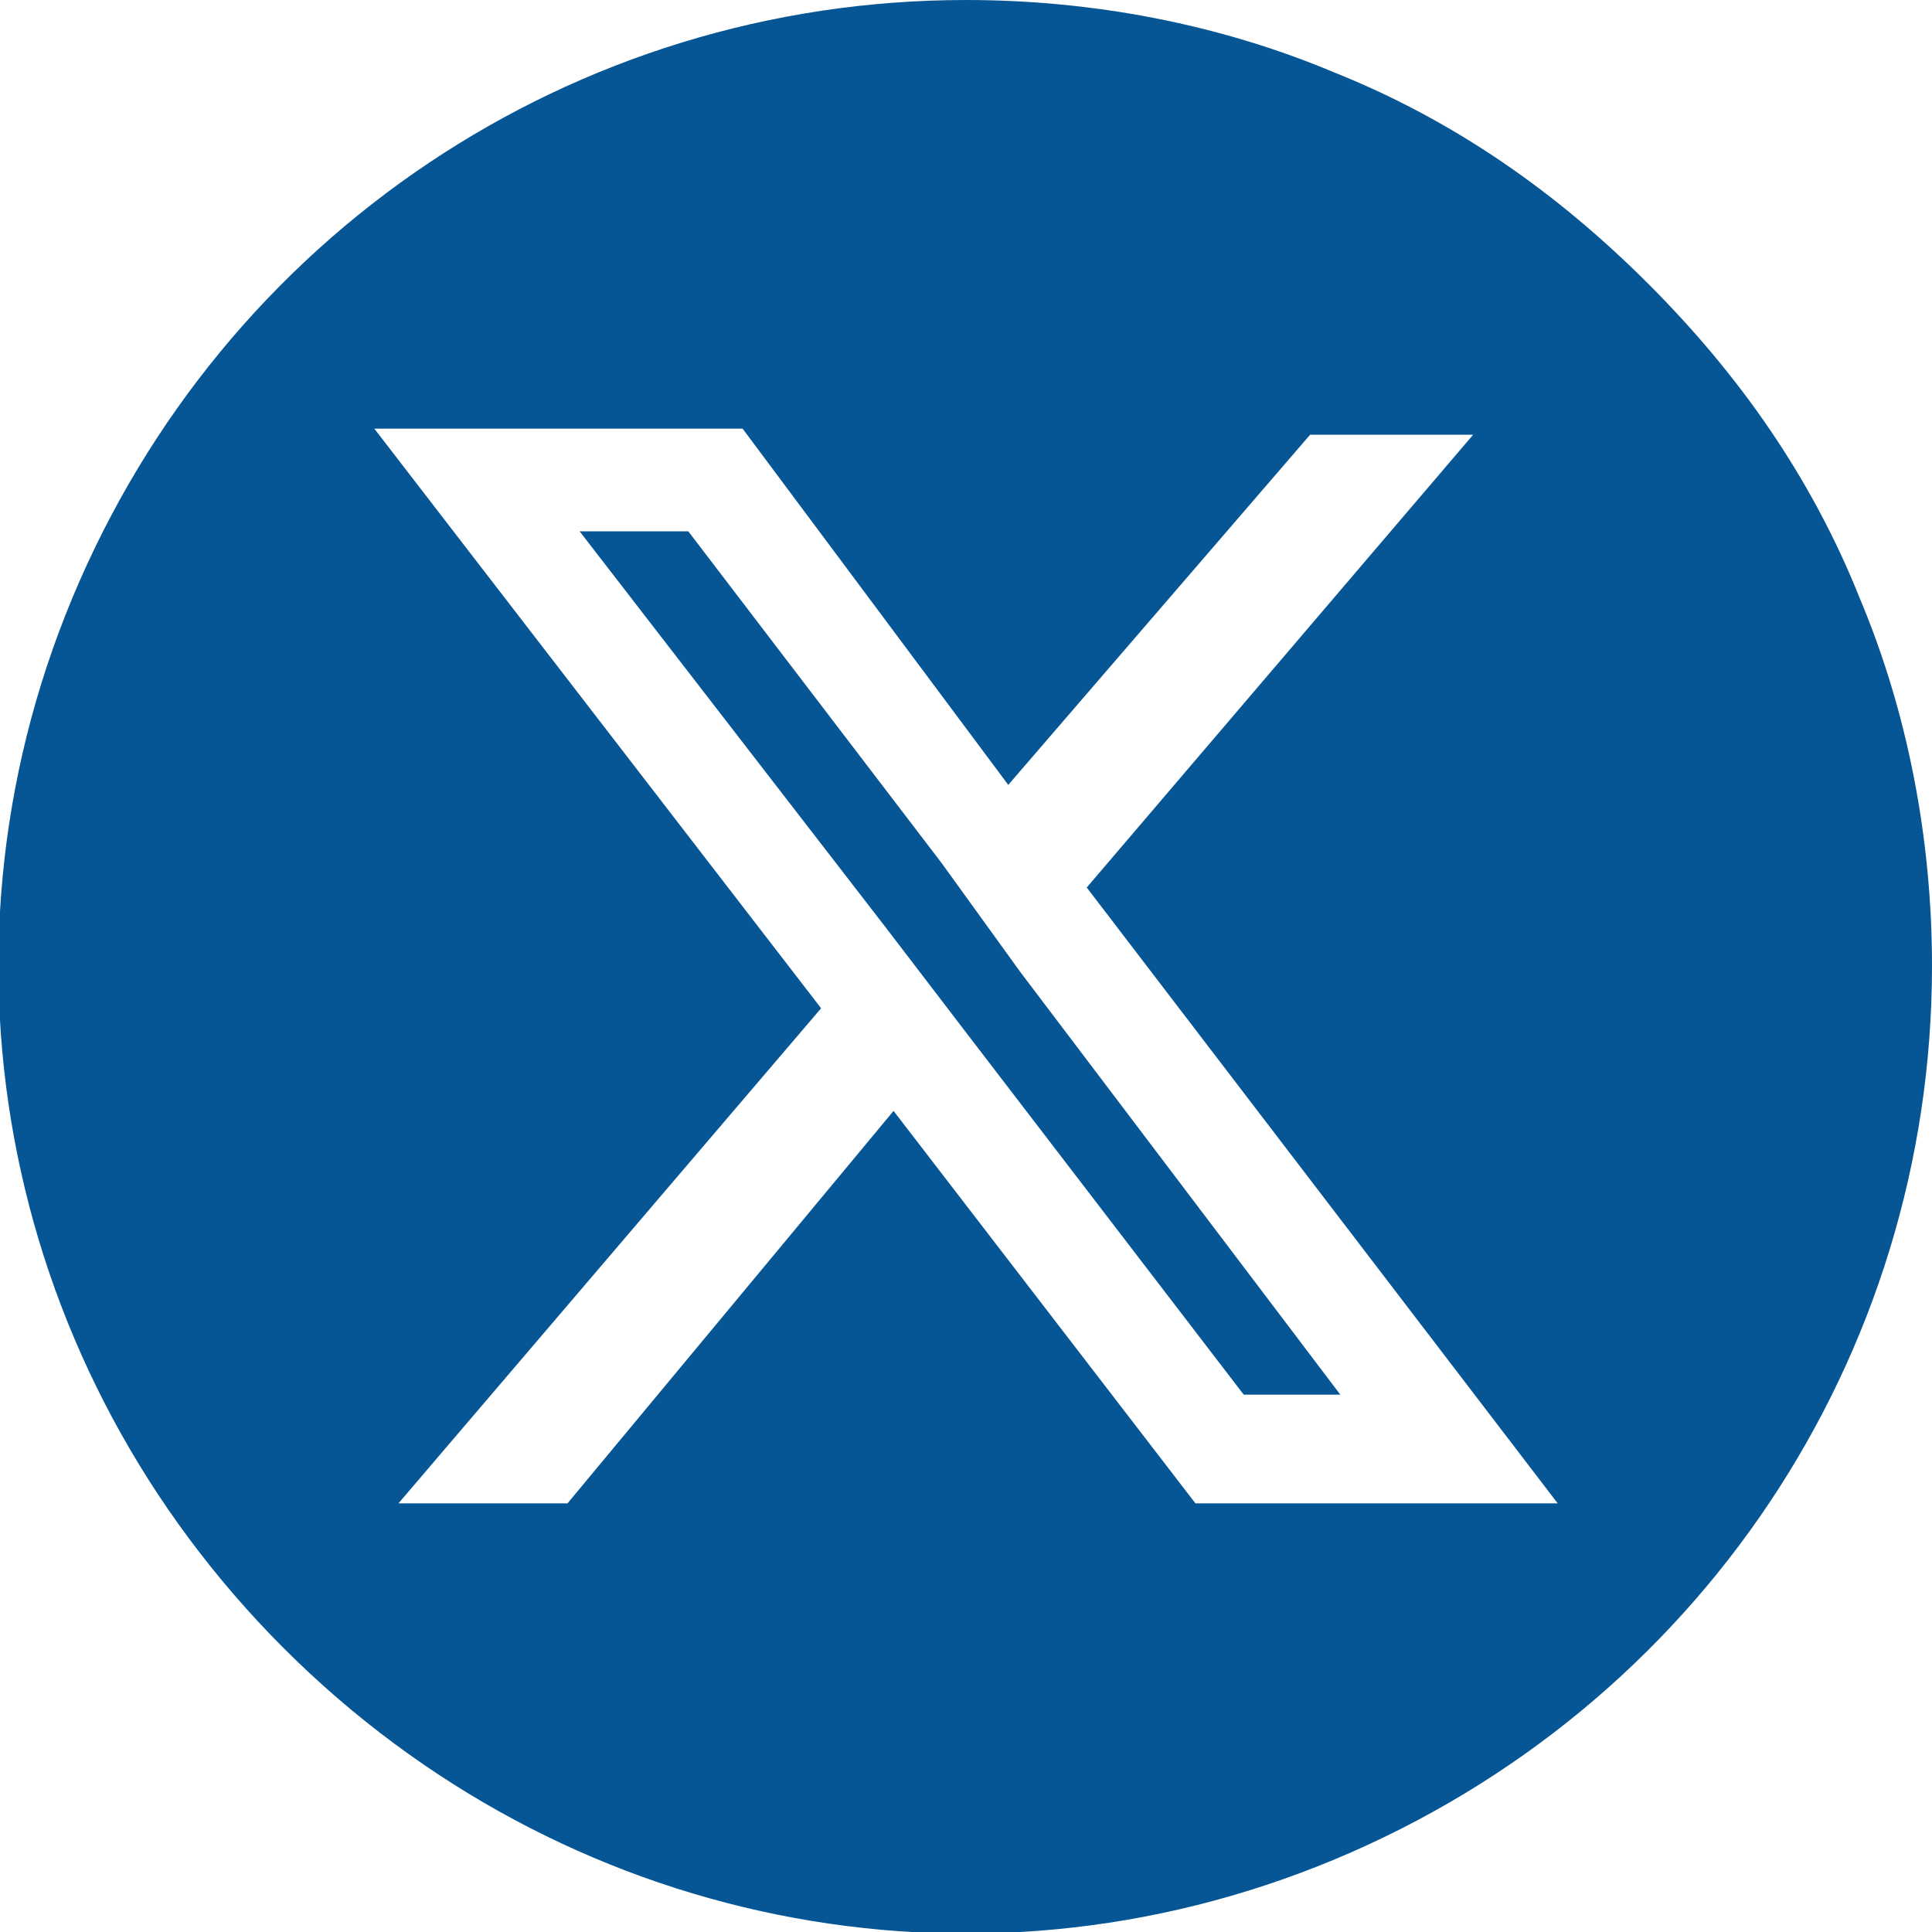 
<svg version="1.2" xmlns="http://www.w3.org/2000/svg" viewBox="0 0 32 32" width="40" height="40">
	<style>
		.s0 { fill: #065695 } 
	</style>
	<path id="Layer" fill-rule="evenodd" class="s0" d="m22.1 1.2c2 0.8 3.7 2 5.2 3.5 1.5 1.5 2.7 3.2 3.5 5.2 0.8 1.9 1.2 4 1.2 6.1 0 6.5-3.9 12.3-9.9 14.8-6 2.5-12.8 1.1-17.4-3.5-4.6-4.6-6-11.4-3.5-17.4 2.5-6 8.3-9.9 14.8-9.9 2.1 0 4.2 0.4 6.1 1.2zm3.7 23.7l-7.8-10.2 6.4-7.5h-2.7l-5 5.8-4.4-5.9h-6.1l7.4 9.6-7 8.2h2.8l5.4-6.5 5 6.5z"/>
	<path id="Layer" class="s0" d="m15.6 14.3l-4.2-5.5h-1.8l5.1 6.6 1.3 1.7 4.6 6h1.6l-5.3-7-1.3-1.8z"/>
</svg>